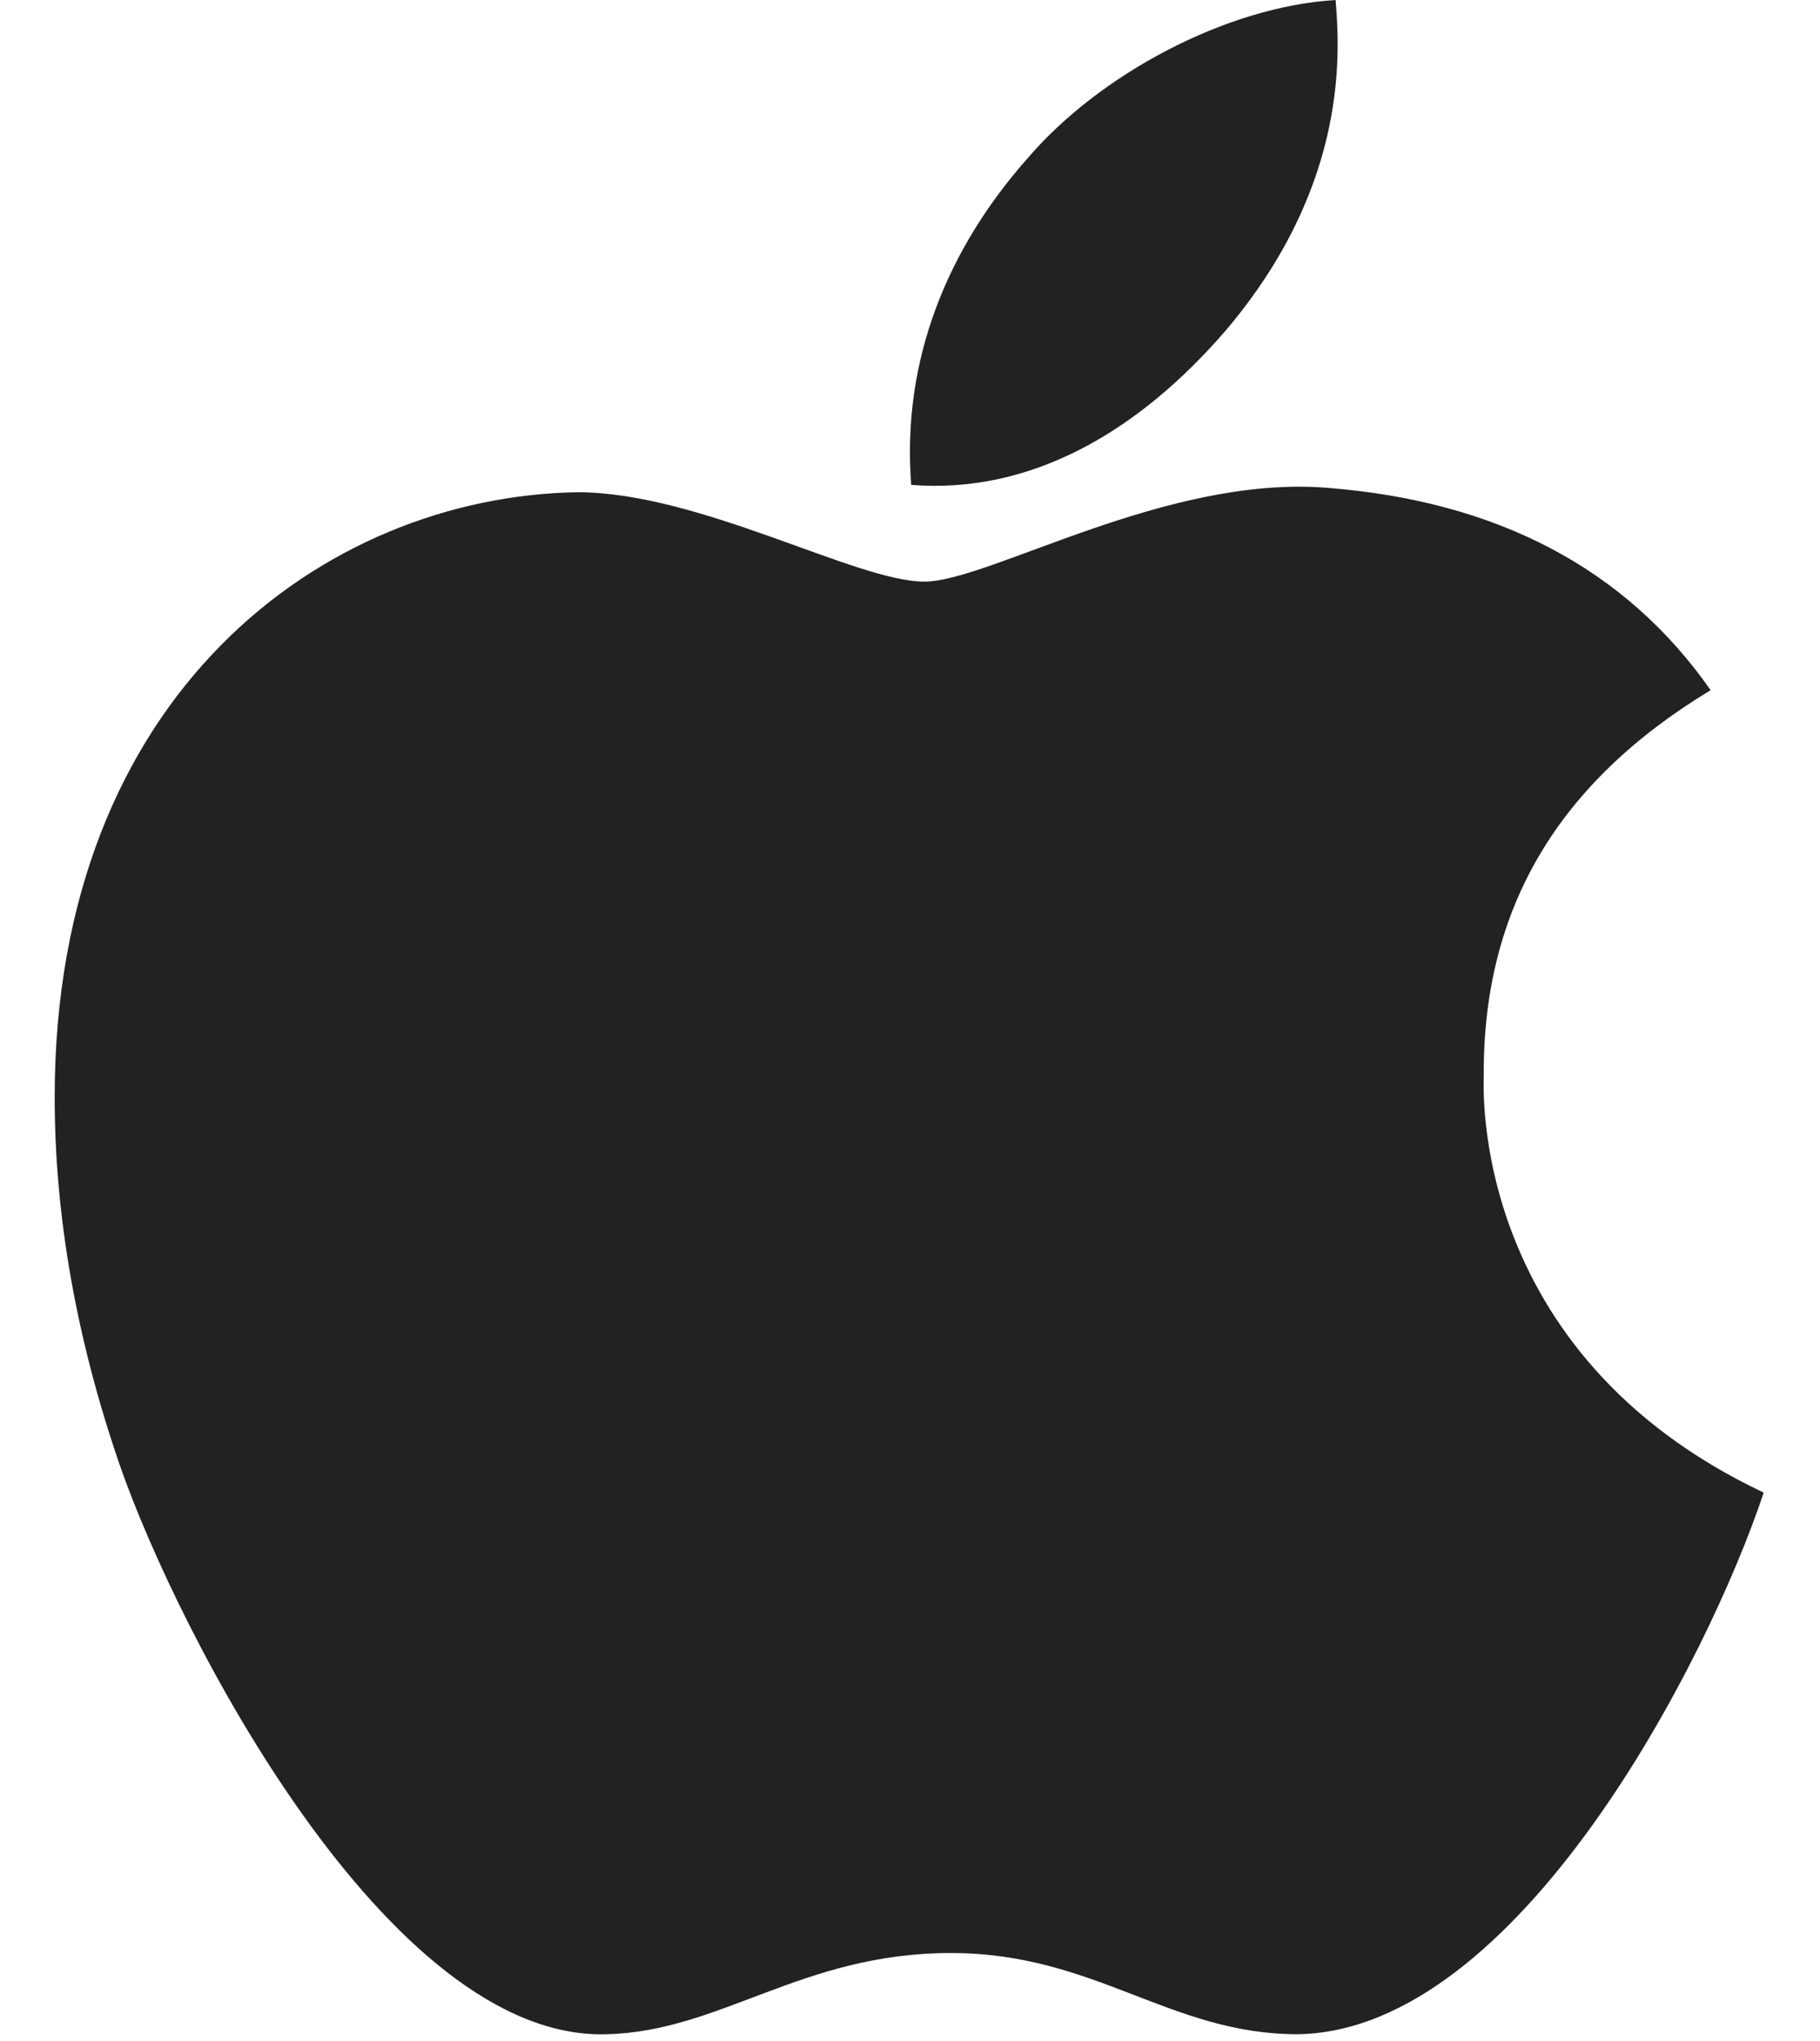 <?xml version="1.0" encoding="utf-8"?>
<!-- Generator: Adobe Illustrator 24.2.3, SVG Export Plug-In . SVG Version: 6.00 Build 0)  -->
<svg version="1.1" id="Слой_1" xmlns="http://www.w3.org/2000/svg" xmlns:xlink="http://www.w3.org/1999/xlink" x="0px" y="0px"
	 width="446px" height="500px" viewBox="0 0 446 500" enable-background="new 0 0 446 500" xml:space="preserve">
<g>
	<defs>
		<rect id="SVGID_1_" x="-0.2" width="446" height="500"/>
	</defs>
	<clipPath id="SVGID_2_">
		<use xlink:href="#SVGID_1_"  overflow="visible"/>
	</clipPath>
	<g clip-path="url(#SVGID_2_)">
		<path fill="#222222" d="M363.6,263.4c-0.2-40.8,18.2-71.7,55.6-94.3c-20.9-29.9-52.5-46.4-94.2-49.6c-39.5-3.1-82.7,23-98.5,23
			c-16.7,0-55-21.9-85-21.9c-62.1,1-128.1,49.5-128.1,148.2c0,29.1,5.3,59.3,16,90.3c14.2,40.8,65.6,141,119.3,139.3
			c28-0.7,47.8-19.9,84.3-19.9c35.4,0,53.7,19.9,85,19.9c54.1-0.8,100.6-91.8,114.2-132.7C359.7,331.4,363.6,265.5,363.6,263.4z
			 M300.6,80.7c30.4-36,27.6-68.9,26.7-80.7c-26.8,1.6-57.9,18.2-75.5,38.8c-19.5,22-30.9,49.3-28.5,80
			C252.3,121.1,278.8,106.1,300.6,80.7z"/>
	</g>
</g>
</svg>
